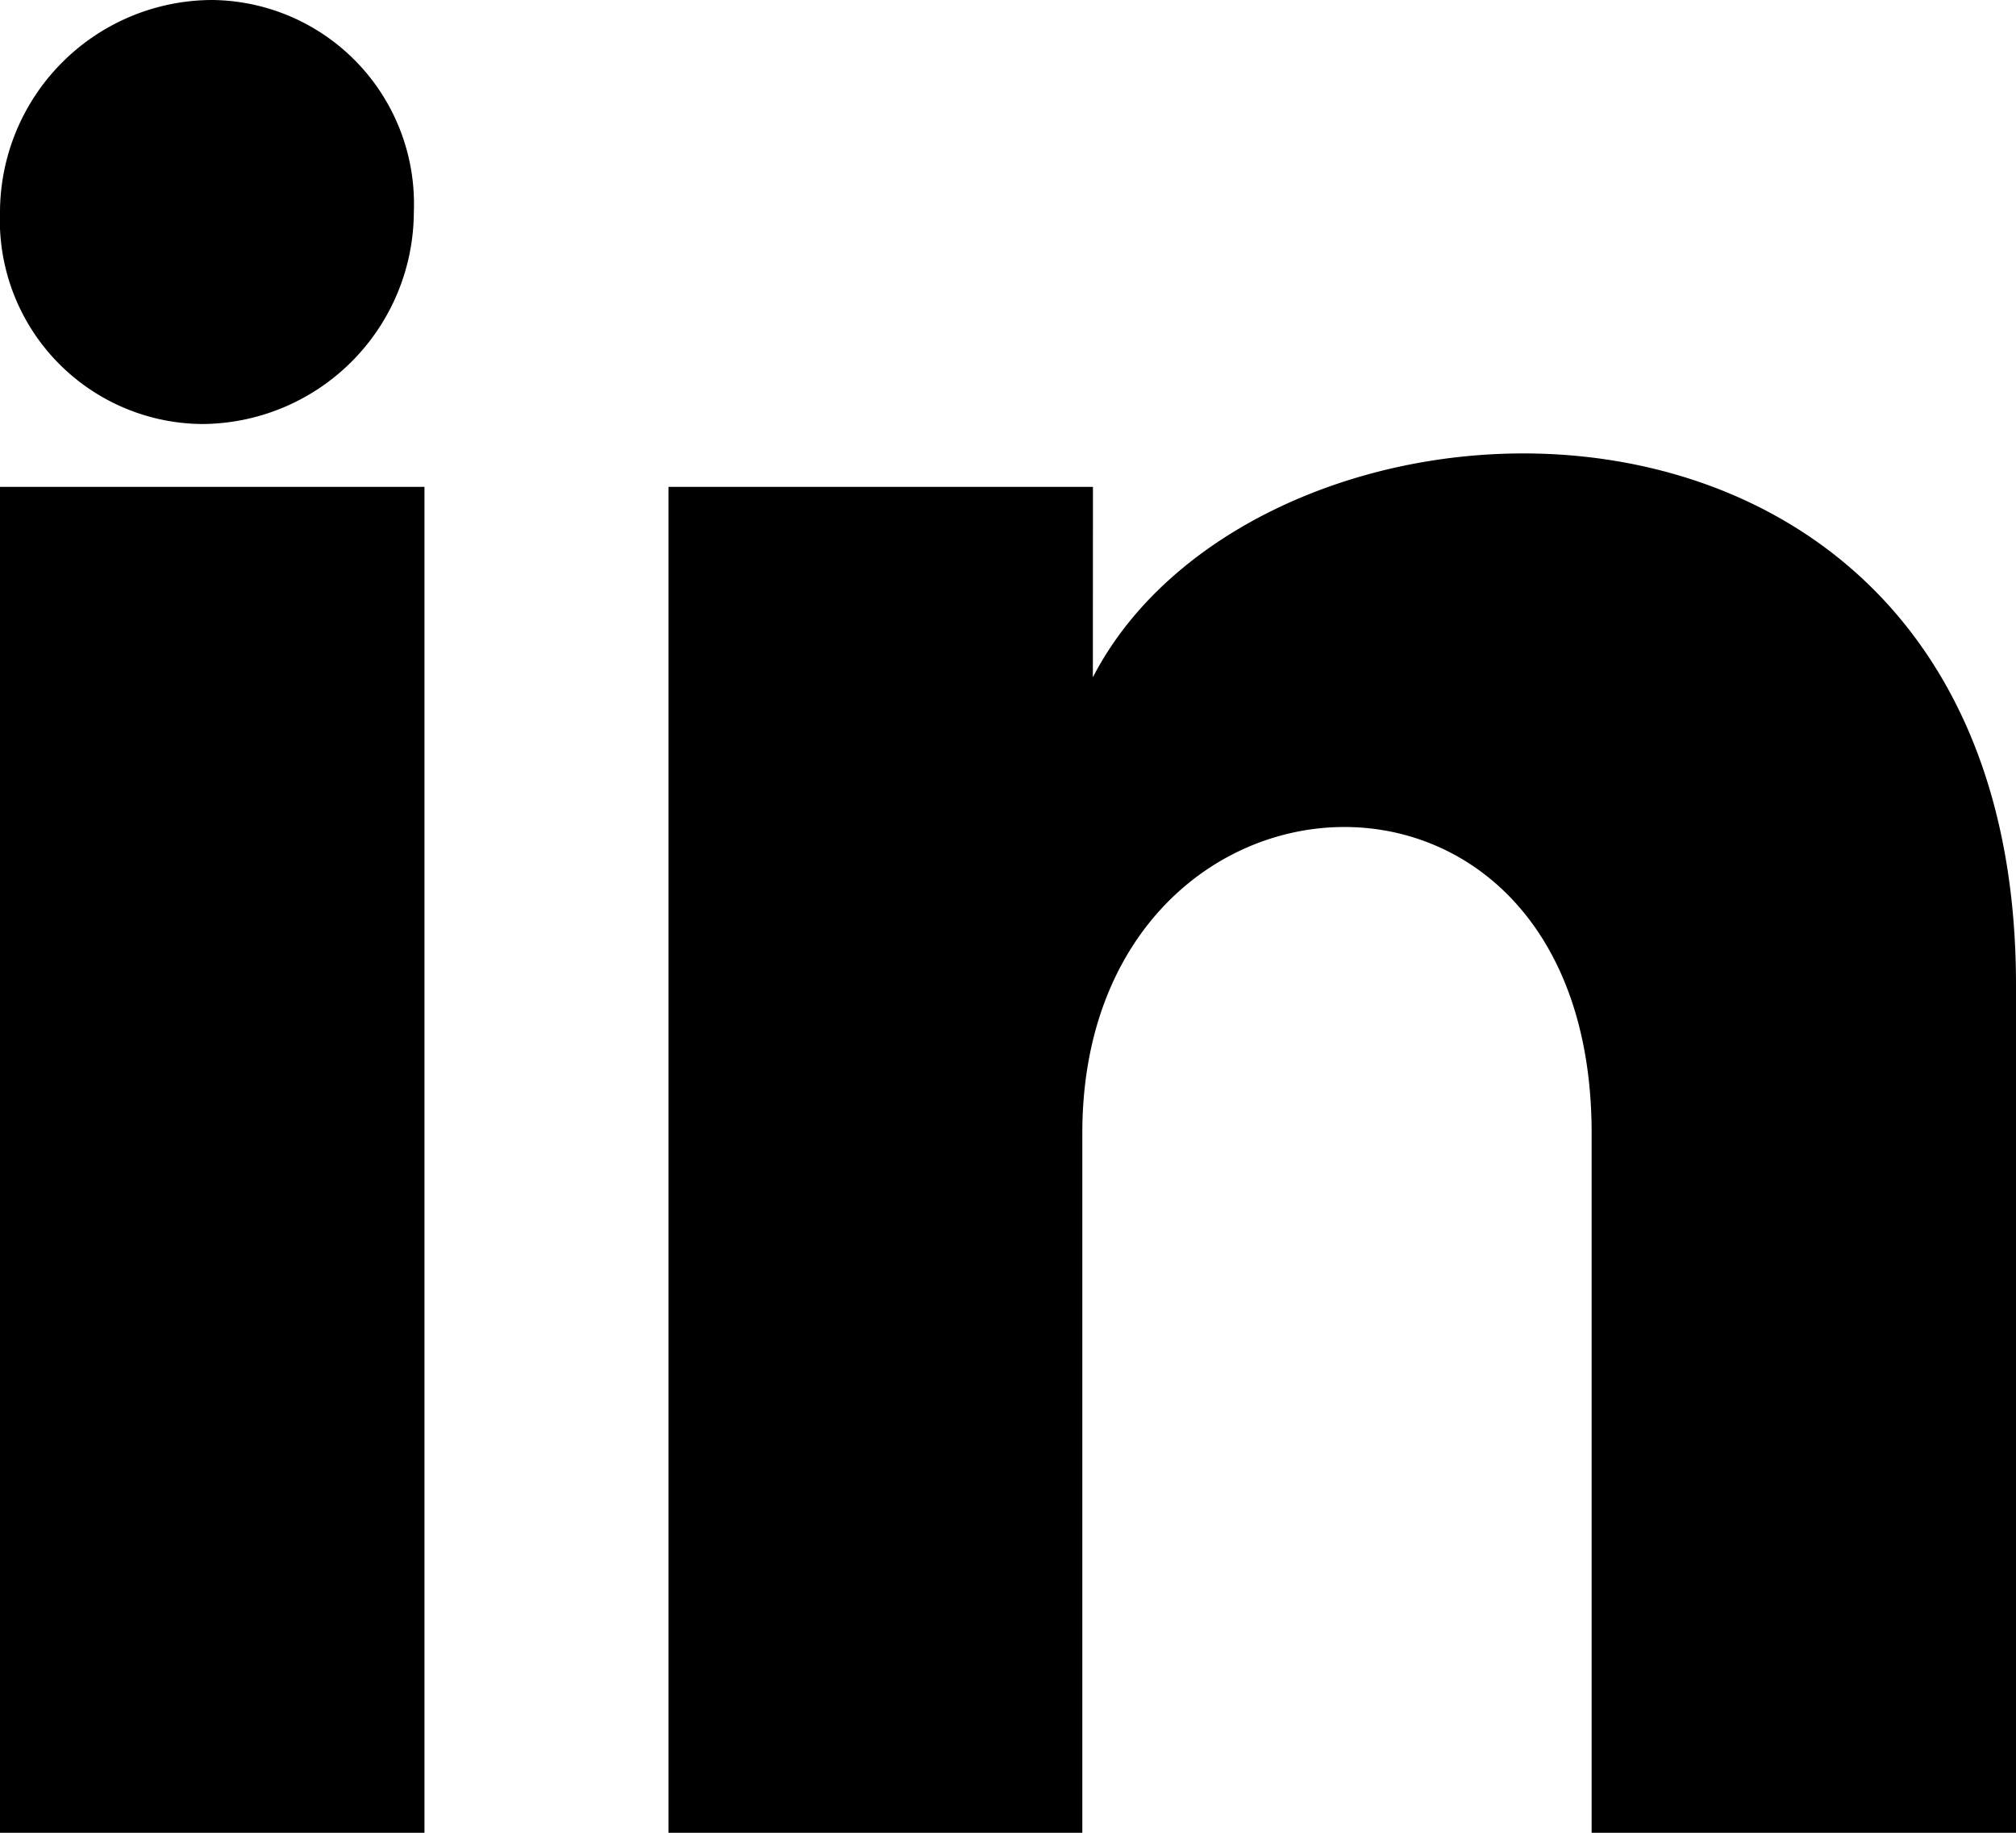<svg id="linkedin" xmlns="http://www.w3.org/2000/svg" width="22" height="20" viewBox="0 0 22 20">
  <path id="linkedin-2" data-name="linkedin" d="M4.516,3.313A2.321,2.321,0,0,1,2.2,5.627,2.225,2.225,0,0,1,0,3.313,2.321,2.321,0,0,1,2.316,1,2.225,2.225,0,0,1,4.516,3.313Zm.116,3H0V21H4.632Zm7.295,0H7.295V21h4.516V13.366c0-4.28,5.558-4.627,5.558,0V21H22V11.746c0-7.172-8.221-6.94-10.074-3.355Z" transform="translate(0 -1)"/>
</svg>
